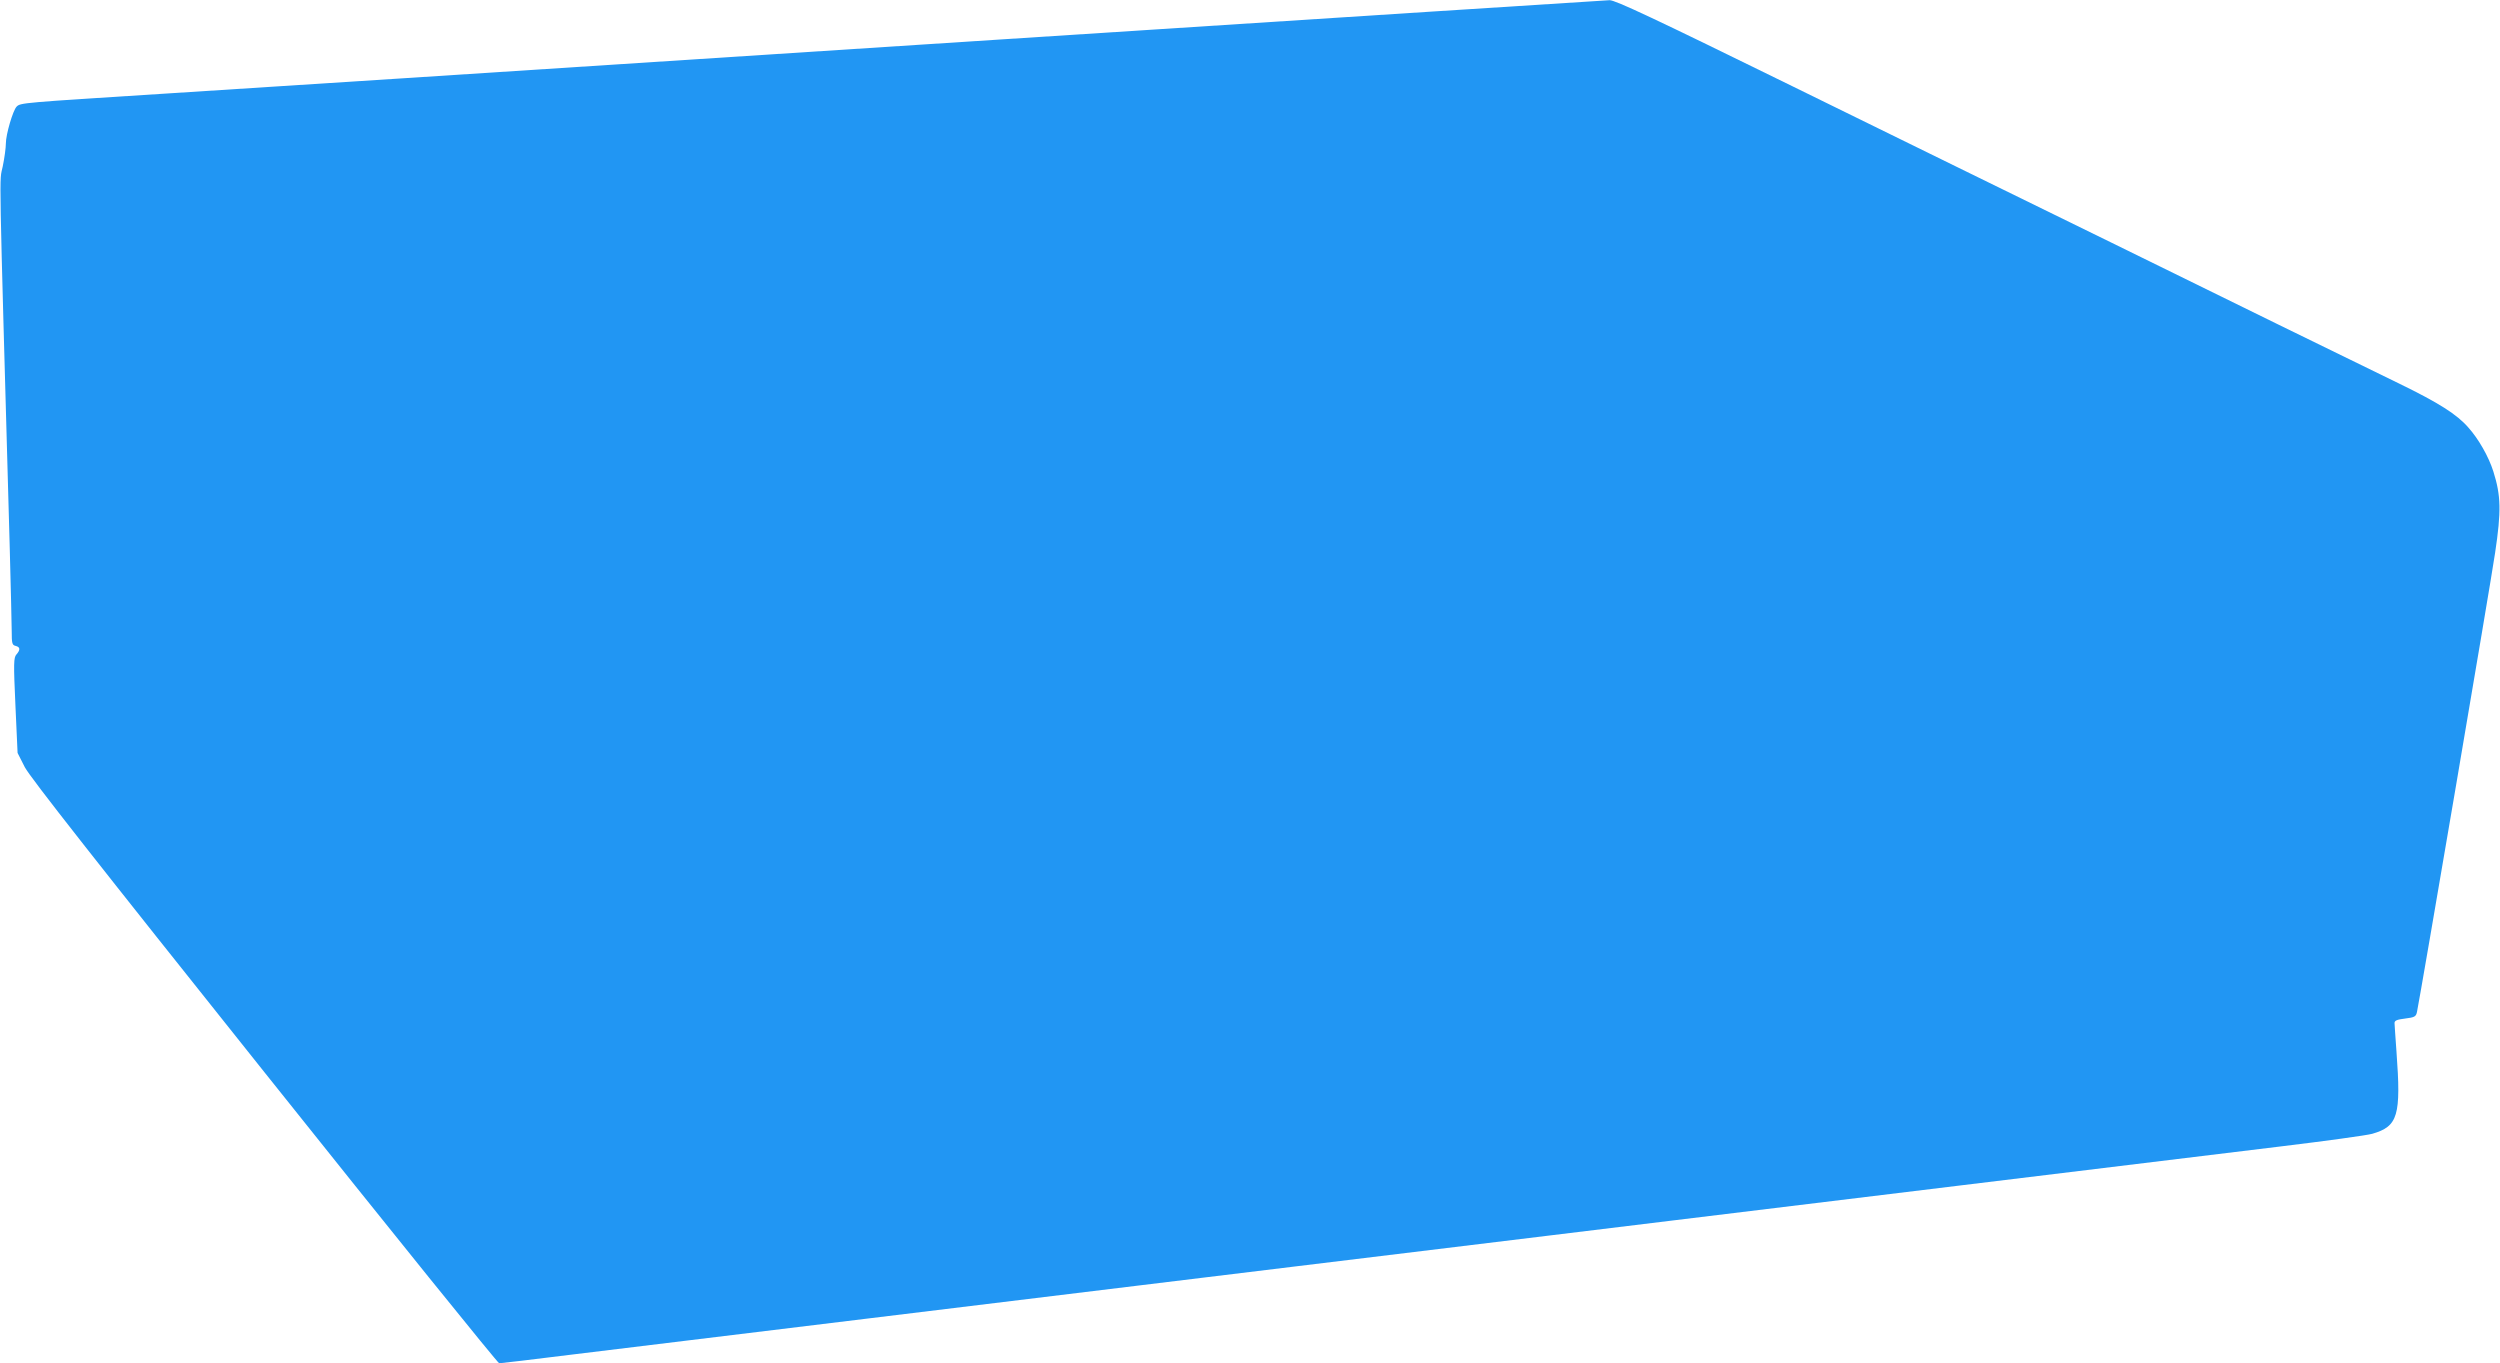 <?xml version="1.0" standalone="no"?>
<!DOCTYPE svg PUBLIC "-//W3C//DTD SVG 20010904//EN"
 "http://www.w3.org/TR/2001/REC-SVG-20010904/DTD/svg10.dtd">
<svg version="1.0" xmlns="http://www.w3.org/2000/svg"
 width="1280pt" height="698pt" viewBox="0 0 1280 698"
 preserveAspectRatio="xMidYMid meet">
<g transform="translate(0,698) scale(0.1,-0.1)"
fill="#2196f3" stroke="none">
<path d="M5155 6780 c-3405 -221 -3440 -224 -4320 -280 -721 -46 -730 -46
-750 -66 -19 -20 -55 -142 -55 -189 0 -21 -7 -74 -16 -117 -18 -89 -21 85 36
-1958 5 -195 10 -386 10 -423 0 -60 2 -70 20 -74 24 -6 25 -20 4 -44 -14 -16
-15 -43 -5 -261 l11 -243 37 -73 c28 -53 362 -478 1227 -1562 654 -820 1195
-1490 1202 -1490 7 0 176 20 376 45 200 24 883 108 1518 185 635 77 1263 154
1395 170 132 16 483 59 780 95 297 36 630 77 740 90 110 13 369 45 575 70 206
25 483 59 615 75 492 60 2254 275 3120 380 231 28 443 57 471 65 132 38 148
93 124 420 -5 72 -10 138 -10 147 0 13 13 18 54 23 49 6 56 10 61 34 18 87
378 2199 400 2351 32 214 30 292 -9 416 -24 76 -76 167 -128 225 -58 67 -151
126 -352 224 -407 198 -747 365 -1476 723 -404 198 -1140 558 -1634 801 -707
347 -907 441 -935 440 -20 -1 -1408 -90 -3086 -199z"/>
</g>
</svg>
